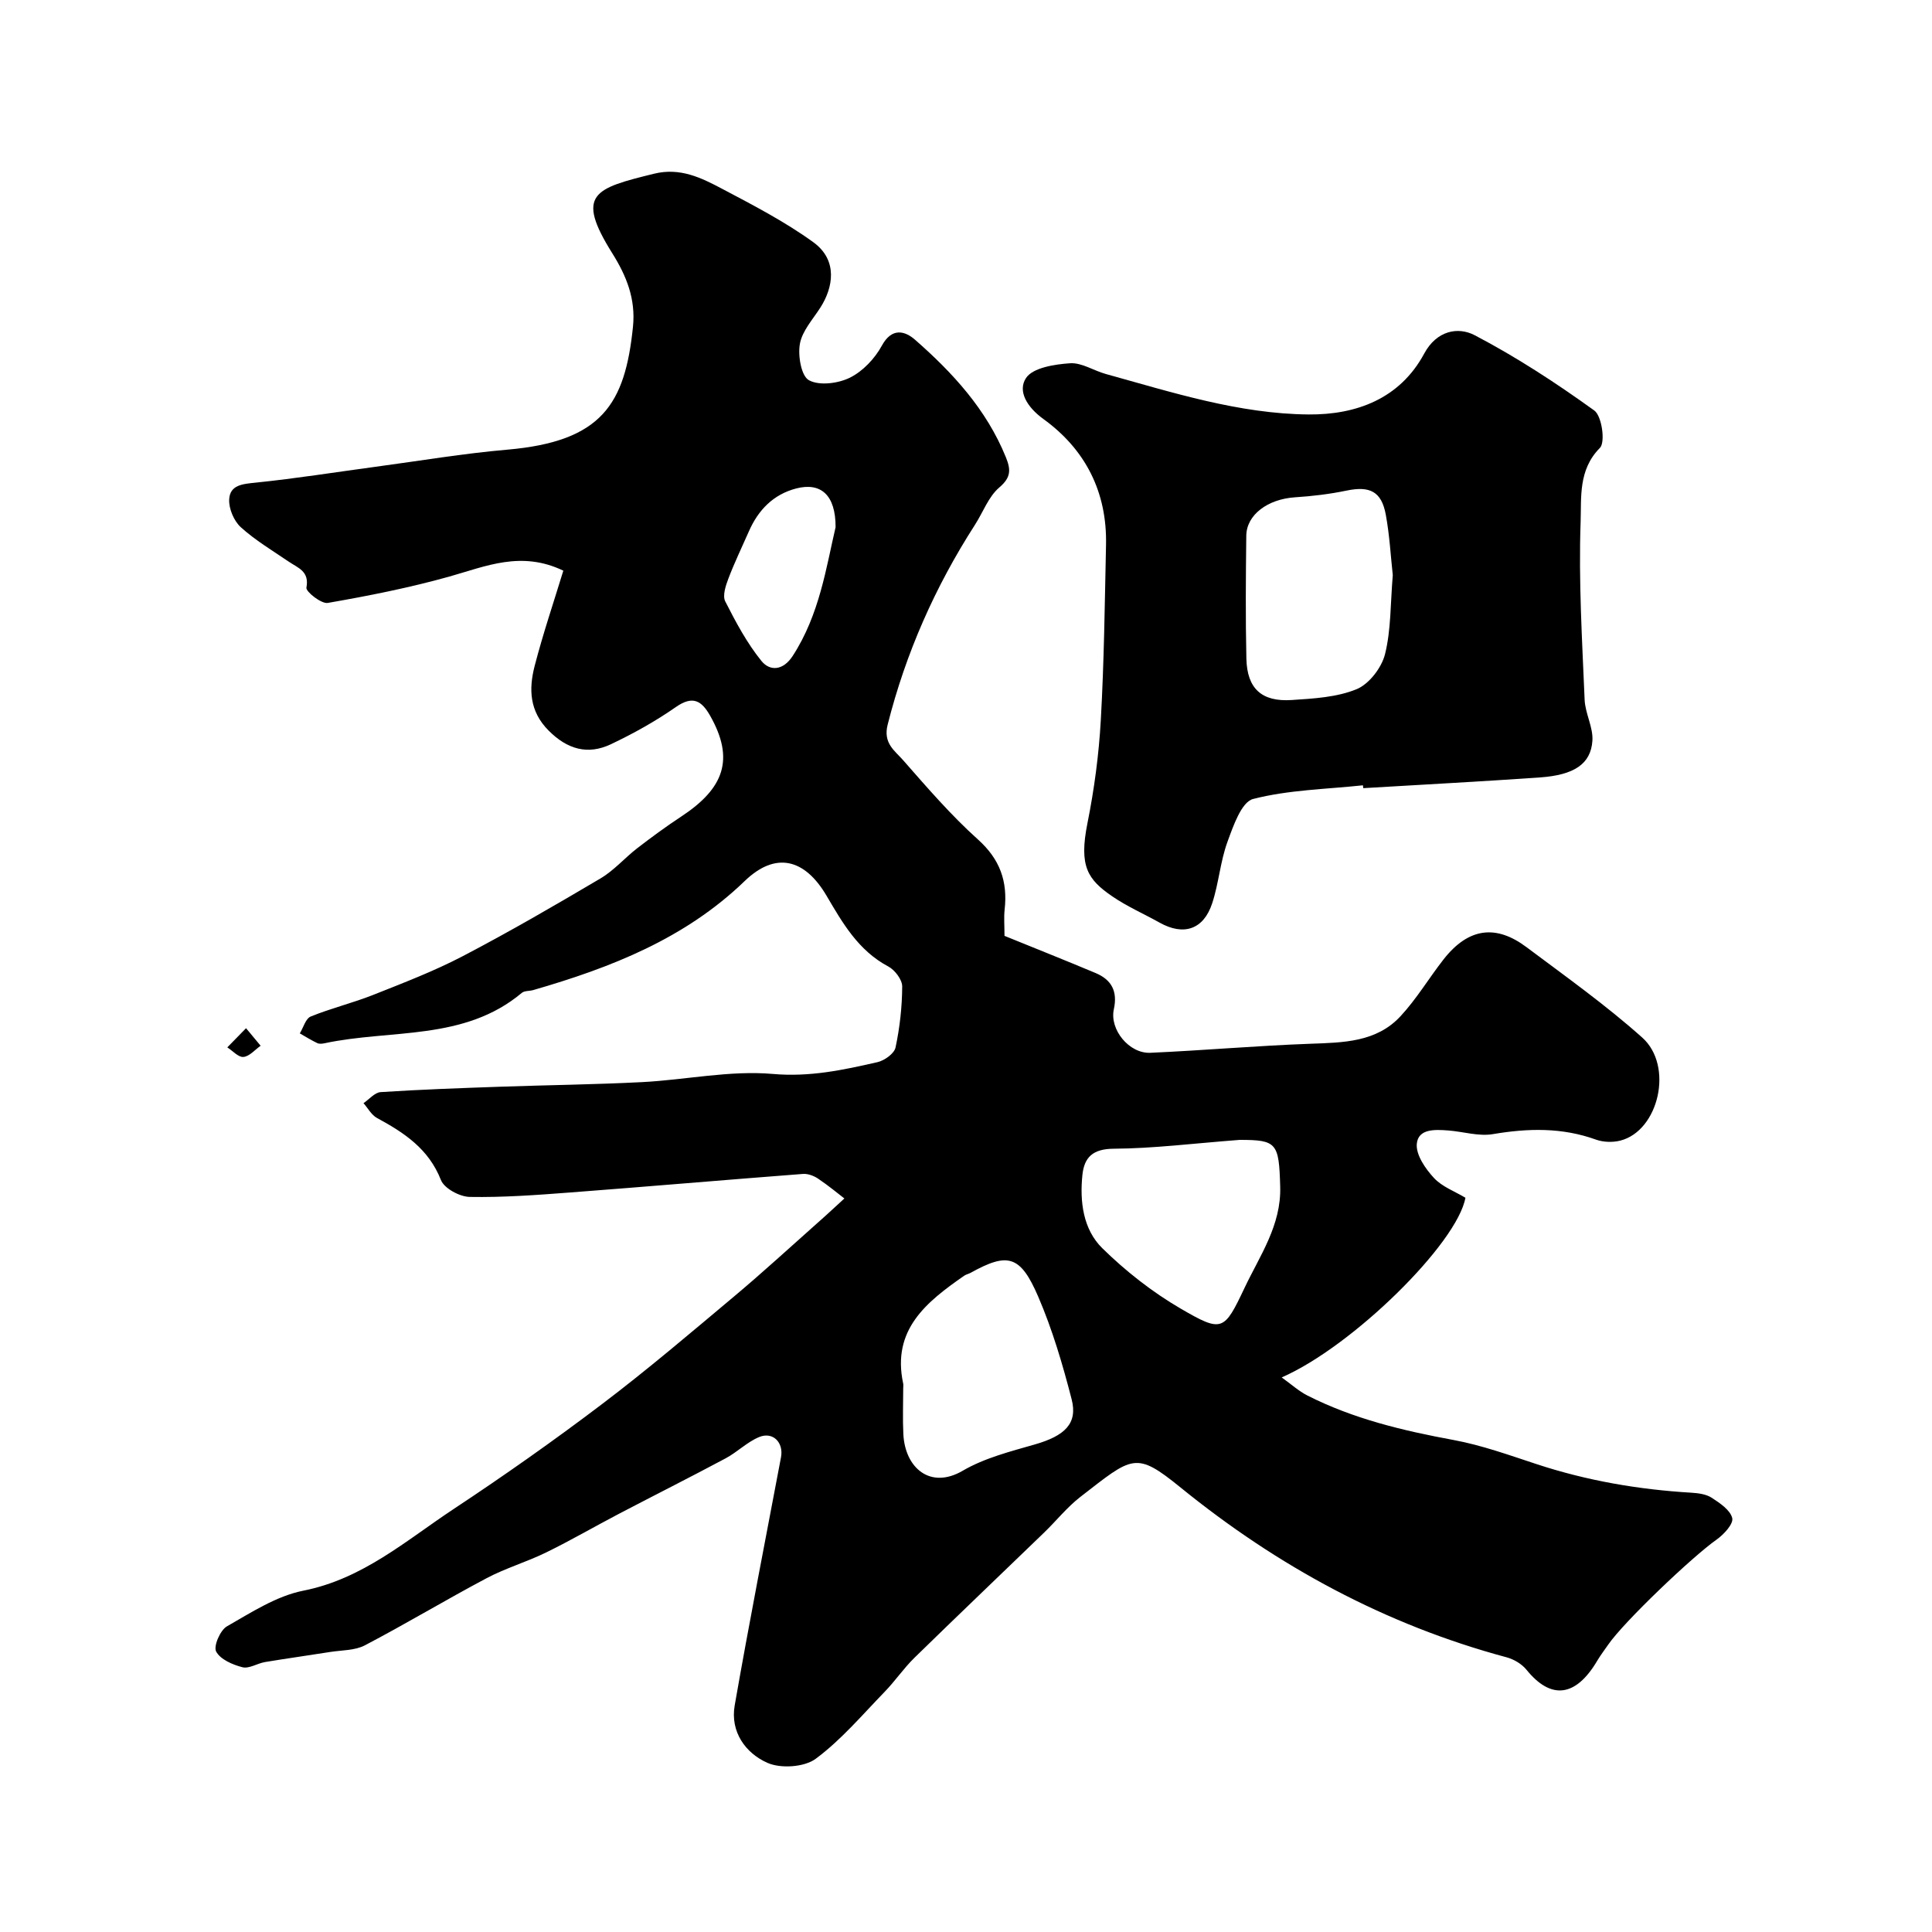 <svg enable-background="new 0 0 400 400" viewBox="0 0 400 400" xmlns="http://www.w3.org/2000/svg"><g fill="#000001"><path d="m174.82 248.13c-1.2-.92-3.25-2.63-5.45-4.11-.88-.59-2.11-1.05-3.14-.97-16.07 1.23-32.12 2.62-48.19 3.84-6.92.53-13.86 1.04-20.79.92-2.08-.04-5.28-1.76-5.96-3.5-2.54-6.46-7.61-9.8-13.25-12.85-1.14-.62-1.86-2.02-2.78-3.06 1.18-.8 2.32-2.21 3.55-2.29 8.27-.54 16.56-.83 24.85-1.12 9.77-.34 19.54-.45 29.3-.95 9.04-.47 18.16-2.47 27.06-1.69 7.63.67 14.55-.82 21.64-2.44 1.46-.33 3.48-1.78 3.75-3.03.88-4.13 1.36-8.41 1.38-12.64.01-1.41-1.52-3.42-2.88-4.14-6.18-3.28-9.45-8.97-12.76-14.61-4.58-7.81-10.64-9.19-16.97-3.08-12.38 11.95-27.72 17.93-43.8 22.58-.78.22-1.79.11-2.34.57-11.96 10.03-27.11 7.49-40.86 10.44-.48.1-1.07.16-1.48-.03-1.25-.6-2.43-1.33-3.63-2.02.74-1.2 1.21-3.06 2.26-3.49 4.19-1.71 8.63-2.78 12.84-4.44 6.29-2.5 12.65-4.93 18.63-8.05 9.68-5.06 19.14-10.55 28.54-16.11 2.79-1.65 5.01-4.25 7.61-6.26 2.97-2.29 6-4.51 9.13-6.57 8.79-5.8 11.07-11.8 5.95-20.84-1.77-3.12-3.59-4.25-7.09-1.81-4.23 2.95-8.79 5.49-13.45 7.7-4.82 2.29-9.06 1.05-12.92-2.84-3.97-3.99-4.11-8.58-2.88-13.35 1.74-6.71 3.97-13.29 5.94-19.74-8.7-4.18-16-.92-23.56 1.21-8.27 2.32-16.75 4-25.21 5.47-1.33.23-4.57-2.35-4.42-3.16.65-3.41-1.73-4.07-3.65-5.38-3.37-2.3-6.93-4.41-9.93-7.13-1.43-1.3-2.51-3.85-2.41-5.76.15-3.02 2.8-3.2 5.52-3.48 8.29-.85 16.53-2.17 24.8-3.28 9.08-1.22 18.13-2.75 27.24-3.54 19.62-1.7 24.4-9.44 26.04-25.45.59-5.78-1.36-10.55-4.3-15.24-7.67-12.25-3.72-13.4 8.69-16.45 5.38-1.32 9.77.85 14.09 3.14 6.44 3.4 12.98 6.79 18.85 11.04 5.19 3.76 4.09 9.45 1.47 13.54-1.56 2.44-3.76 4.83-4.24 7.5-.44 2.45.27 6.67 1.87 7.54 2.16 1.18 6.05.68 8.49-.53 2.68-1.33 5.16-3.96 6.61-6.63 2.09-3.84 4.82-3.02 6.87-1.22 7.81 6.84 14.78 14.43 18.79 24.29 1.03 2.54 1.15 4.17-1.33 6.28-2.25 1.91-3.37 5.12-5.04 7.72-8.25 12.83-14.34 26.56-18.09 41.4-.98 3.87 1.48 5.39 3.21 7.37 4.96 5.65 9.9 11.39 15.48 16.4 4.58 4.11 6.18 8.7 5.53 14.51-.18 1.64-.03 3.32-.03 5.45 6.29 2.56 12.61 5.07 18.87 7.7 3.3 1.39 4.58 3.78 3.77 7.49-.92 4.22 3.17 9.21 7.55 9.02 11.04-.49 22.06-1.47 33.11-1.87 6.83-.25 13.68-.3 18.68-5.69 3.32-3.57 5.86-7.85 8.87-11.71 5.27-6.77 11.01-7.25 17.2-2.62 8.12 6.08 16.43 11.99 23.98 18.73 6.58 5.87 3.42 19.32-4.53 21.34-1.57.4-3.51.34-5.03-.2-7.04-2.55-14.09-2.37-21.36-1.14-2.96.5-6.16-.53-9.26-.76-2.68-.2-6.23-.41-6.49 2.81-.18 2.27 1.79 5.12 3.55 7.02 1.69 1.83 4.34 2.79 6.52 4.1-1.69 9.43-23.33 30.77-38.04 37.2 1.99 1.42 3.53 2.84 5.33 3.75 9.53 4.83 19.76 7.27 30.22 9.2 5.86 1.08 11.56 3.14 17.25 5.01 10.43 3.43 21.11 5.26 32.04 5.91 1.43.09 3.05.3 4.2 1.05 1.69 1.1 3.85 2.55 4.24 4.21.28 1.2-1.74 3.39-3.23 4.44-4.97 3.49-19.2 17.01-22.48 21.8-.74 1.08-1.54 2.11-2.21 3.24-4.55 7.72-9.7 8.08-14.69 1.9-.97-1.19-2.6-2.16-4.1-2.56-25.09-6.74-47.39-18.83-67.47-35.13-9.38-7.62-9.92-6.5-20.8 1.93-2.74 2.13-4.96 4.93-7.47 7.36-8.95 8.65-17.97 17.24-26.87 25.94-2.23 2.18-4 4.82-6.17 7.05-4.63 4.77-8.99 9.95-14.27 13.86-2.36 1.74-7.23 2.06-9.99.84-4.55-2.01-7.73-6.44-6.78-11.89 3-17.17 6.36-34.27 9.59-51.39.57-3.05-1.68-5.36-4.54-4.17-2.48 1.03-4.51 3.11-6.92 4.4-7.32 3.91-14.74 7.64-22.1 11.49-5.04 2.64-9.96 5.5-15.07 8-4.02 1.97-8.39 3.24-12.33 5.33-8.47 4.49-16.7 9.45-25.2 13.9-2.06 1.08-4.75.99-7.16 1.37-4.5.72-9.02 1.34-13.51 2.09-1.6.27-3.31 1.43-4.69 1.07-2.03-.52-4.57-1.62-5.43-3.25-.58-1.1.83-4.41 2.23-5.21 5.06-2.89 10.27-6.29 15.83-7.39 12.28-2.43 21.24-10.37 31.06-16.87 10.48-6.93 20.78-14.18 30.79-21.77 9.41-7.13 18.41-14.8 27.46-22.39 5.81-4.87 11.39-10.01 17.06-15.04 2.03-1.78 3.97-3.61 5.64-5.13zm12.18 39.29c0 3.17-.13 6.34.03 9.5.34 6.98 5.56 11.51 12.29 7.58 4.5-2.63 9.83-3.98 14.92-5.44 6.2-1.78 8.93-4.32 7.63-9.36-1.86-7.22-3.99-14.45-6.93-21.27-3.7-8.58-6.31-9.16-13.98-4.91-.43.24-.94.33-1.33.6-7.77 5.41-15.03 11.13-12.64 22.31.07.31.01.66.01.99zm69.67-51.42c-9.71.74-17.89 1.78-26.08 1.83-4.32.03-6.11 1.76-6.49 5.43-.57 5.53.15 11.26 4.11 15.16 4.85 4.76 10.36 9.09 16.23 12.51 8.61 5.01 8.99 4.66 13.23-4.29 3.18-6.71 7.62-12.95 7.38-20.98-.25-9.02-.69-9.66-8.38-9.66zm-83.67-126.85c.02-6.73-3.1-9.33-8.15-8.02-4.74 1.23-7.87 4.46-9.81 8.9-1.43 3.26-2.99 6.47-4.25 9.8-.56 1.47-1.23 3.52-.63 4.69 2.18 4.29 4.49 8.63 7.5 12.34 1.72 2.11 4.44 2.04 6.45-1.04 5.59-8.6 6.96-18.46 8.89-26.67z"/><path d="m282.18 162.59c-7.61.81-15.4.94-22.74 2.83-2.41.62-4.12 5.62-5.32 8.91-1.48 4.07-1.79 8.56-3.15 12.69-1.8 5.46-5.92 6.78-10.89 4-3.27-1.83-6.76-3.35-9.83-5.46-5.04-3.47-6.9-6.18-5.11-15.1 1.41-7.04 2.37-14.22 2.77-21.38.68-12.08.82-24.19 1.08-36.29.23-10.91-4.26-19.74-12.97-26.04-3.37-2.44-5.39-5.77-3.59-8.49 1.42-2.14 5.9-2.83 9.1-3.05 2.41-.17 4.91 1.53 7.41 2.22 13.8 3.82 27.59 8.26 42.01 8.38 9.79.08 18.86-3.21 23.92-12.61 2.56-4.75 6.97-5.61 10.44-3.8 8.63 4.51 16.86 9.89 24.77 15.59 1.57 1.13 2.33 6.58 1.16 7.75-4.52 4.54-3.81 10.32-3.99 15.35-.43 12.24.32 24.52.83 36.78.12 2.86 1.8 5.72 1.61 8.5-.33 4.82-3.8 7.09-10.86 7.59-12.19.85-24.39 1.49-36.58 2.22-.03-.2-.05-.39-.07-.59zm6.18-43.52c-.42-3.76-.65-8.2-1.45-12.53-.89-4.81-3.32-5.96-8.11-4.97-3.51.73-7.1 1.16-10.68 1.39-5.62.37-10.04 3.59-10.09 7.96-.1 8.48-.17 16.96.02 25.44.14 6.2 3.16 8.99 9.41 8.57 4.53-.3 9.31-.56 13.41-2.24 2.58-1.06 5.17-4.43 5.88-7.24 1.26-5.04 1.11-10.43 1.61-16.38z"/><path d="m50.94 212.88c1.38 1.65 2.2 2.64 3.02 3.63-1.18.83-2.31 2.2-3.56 2.32-1.04.1-2.22-1.27-3.34-1.98 1.11-1.14 2.22-2.27 3.88-3.97z"/></g></svg>